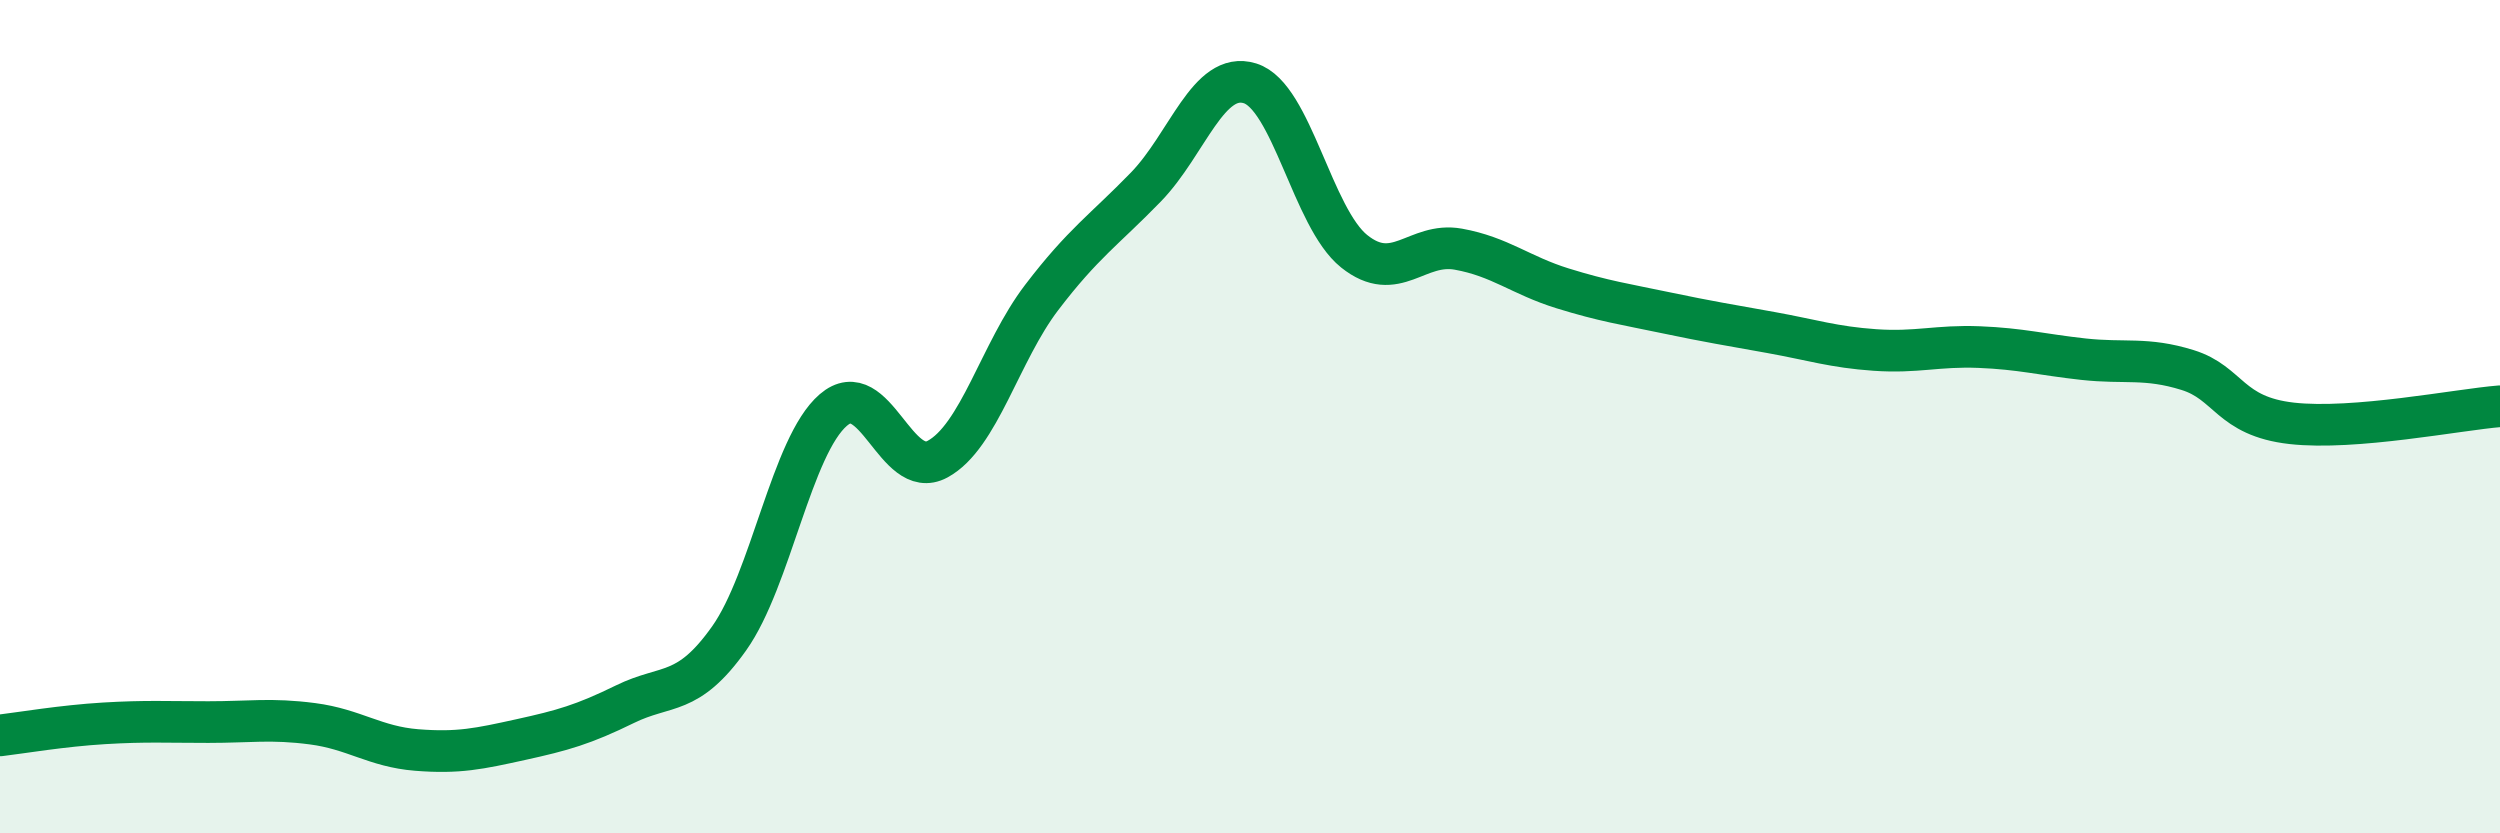 
    <svg width="60" height="20" viewBox="0 0 60 20" xmlns="http://www.w3.org/2000/svg">
      <path
        d="M 0,17.65 C 0.5,17.59 1.5,17.42 2.5,17.36 C 3.5,17.3 4,17.33 5,17.33 C 6,17.33 6.5,17.24 7.5,17.37 C 8.5,17.5 9,17.92 10,18 C 11,18.08 11.5,17.97 12.5,17.75 C 13.5,17.53 14,17.39 15,16.9 C 16,16.41 16.5,16.73 17.5,15.32 C 18.5,13.91 19,10.7 20,9.84 C 21,8.98 21.5,11.56 22.5,11.02 C 23.5,10.48 24,8.45 25,7.14 C 26,5.83 26.5,5.52 27.5,4.49 C 28.5,3.46 29,1.69 30,2 C 31,2.31 31.5,5.23 32.5,6.03 C 33.5,6.83 34,5.8 35,5.98 C 36,6.16 36.5,6.61 37.5,6.92 C 38.5,7.23 39,7.3 40,7.51 C 41,7.72 41.5,7.8 42.5,7.98 C 43.5,8.16 44,8.33 45,8.4 C 46,8.47 46.5,8.29 47.5,8.33 C 48.5,8.37 49,8.51 50,8.62 C 51,8.73 51.5,8.57 52.5,8.88 C 53.5,9.19 53.5,9.99 55,10.16 C 56.5,10.33 59,9.83 60,9.75L60 20L0 20Z"
        fill="#008740"
        opacity="0.1"
        stroke-linecap="round"
        stroke-linejoin="round"
      />
      <path
        d="M 0,17.65 C 0.5,17.59 1.5,17.42 2.5,17.36 C 3.5,17.3 4,17.33 5,17.33 C 6,17.33 6.5,17.24 7.5,17.37 C 8.5,17.5 9,17.92 10,18 C 11,18.08 11.5,17.97 12.5,17.75 C 13.5,17.53 14,17.39 15,16.9 C 16,16.41 16.5,16.73 17.5,15.32 C 18.5,13.91 19,10.7 20,9.84 C 21,8.98 21.5,11.56 22.5,11.02 C 23.5,10.48 24,8.45 25,7.14 C 26,5.83 26.5,5.52 27.5,4.49 C 28.5,3.46 29,1.69 30,2 C 31,2.31 31.5,5.23 32.5,6.03 C 33.5,6.83 34,5.8 35,5.98 C 36,6.16 36.5,6.61 37.5,6.92 C 38.5,7.23 39,7.3 40,7.51 C 41,7.72 41.5,7.8 42.5,7.98 C 43.5,8.16 44,8.33 45,8.4 C 46,8.47 46.5,8.29 47.5,8.33 C 48.5,8.37 49,8.51 50,8.62 C 51,8.73 51.5,8.57 52.5,8.88 C 53.5,9.19 53.5,9.99 55,10.16 C 56.5,10.33 59,9.83 60,9.75"
        stroke="#008740"
        stroke-width="1"
        fill="none"
        stroke-linecap="round"
        stroke-linejoin="round"
      />
    </svg>
  